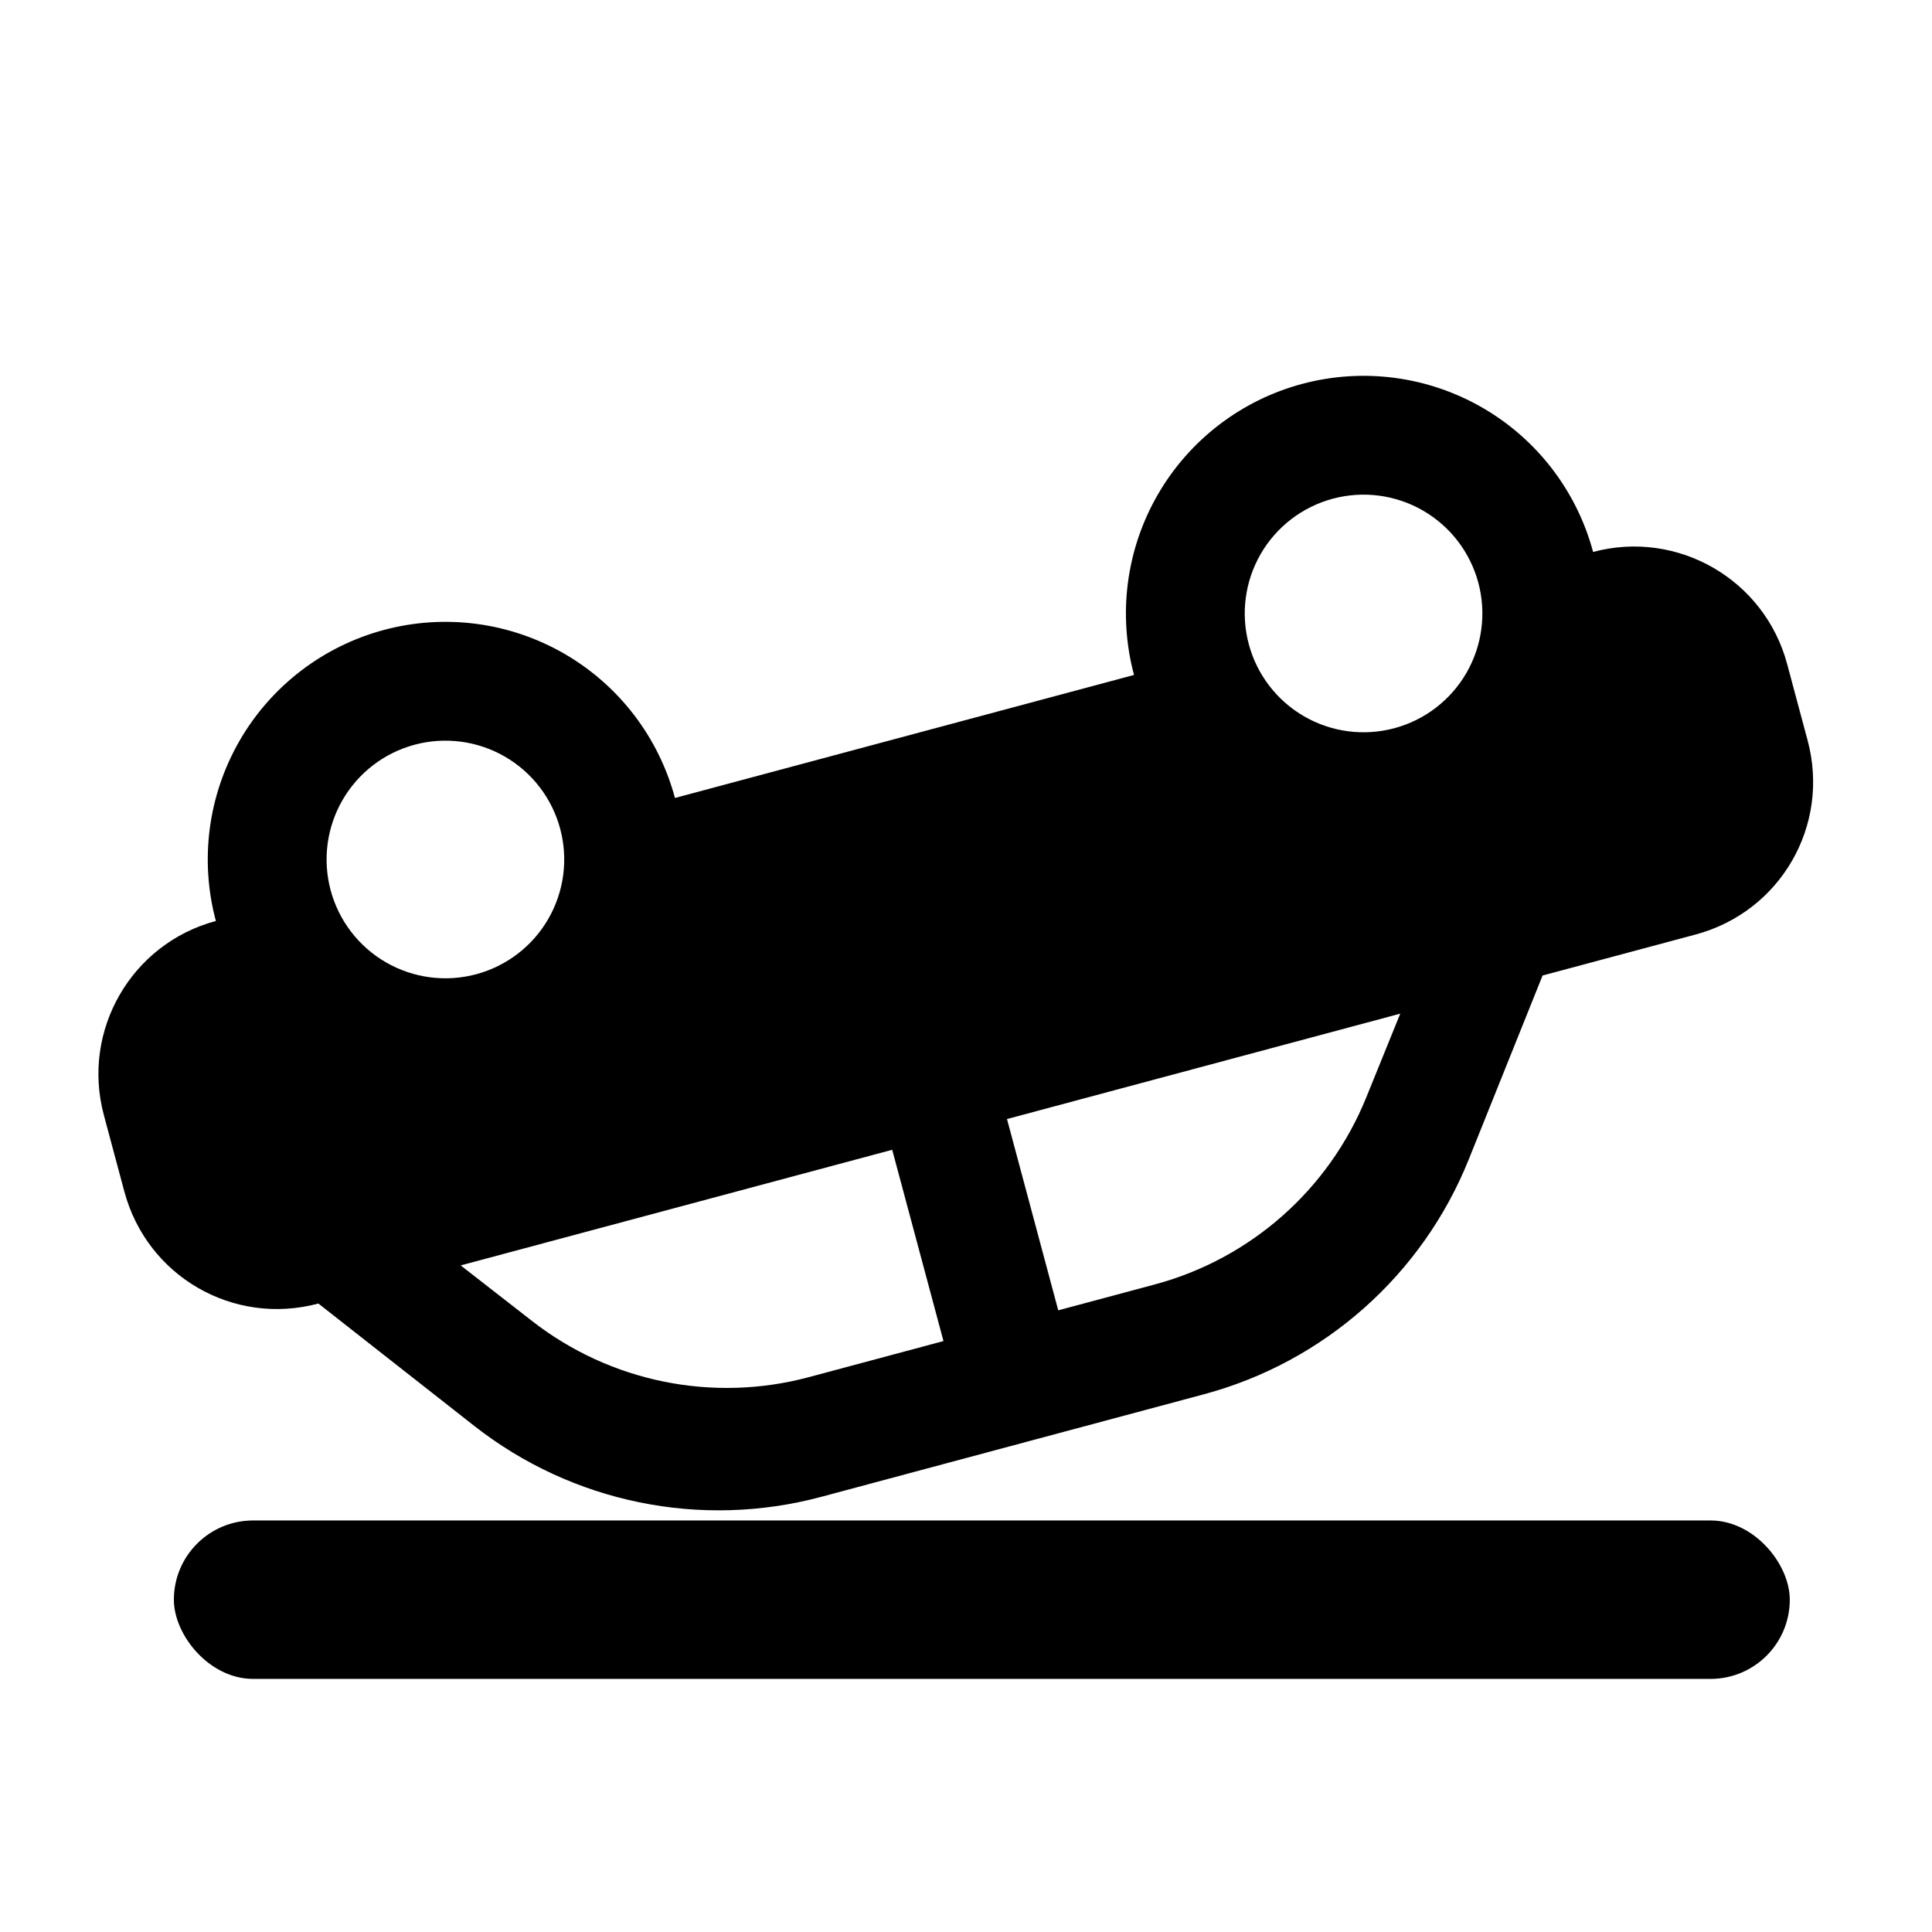 <?xml version="1.0" encoding="UTF-8"?>
<!-- Uploaded to: ICON Repo, www.iconrepo.com, Generator: ICON Repo Mixer Tools -->
<svg fill="#000000" width="800px" height="800px" version="1.1" viewBox="144 144 512 512" xmlns="http://www.w3.org/2000/svg">
 <g>
  <path d="m463.01 513.51c31.91-8.551 57.934-31.625 70.238-62.285l19.551-48.703 40.555-10.867c22.508-6.027 35.719-28.91 29.688-51.418l-5.434-20.277c-6.004-22.398-29.023-35.688-51.422-29.688-4.32-16.133-14.875-29.887-29.34-38.238s-31.656-10.613-47.789-6.293c-16.133 4.324-29.887 14.879-38.238 29.344-8.352 14.465-10.613 31.652-6.293 47.785l-121.66 32.602c-4.32-16.133-14.875-29.891-29.34-38.242-14.465-8.348-31.656-10.613-47.789-6.289-16.133 4.324-29.887 14.879-38.238 29.34-8.352 14.465-10.617 31.656-6.293 47.789-22.398 6-35.688 29.023-29.688 51.422l5.434 20.273c6.031 22.508 28.914 35.719 51.422 29.688l41.281 32.406c25.984 20.398 60.059 27.371 91.973 18.82zm-68.98-14.113-35.676 9.559c-25.422 6.812-52.566 1.312-73.328-14.859l-18.941-14.75 114.36-30.641zm30.418-8.148-13.586-50.691 104.22-27.93-9.027 22.246c-9.895 24.383-30.652 42.719-56.07 49.531zm-154.26-89.062c-8.066 2.16-16.66 1.027-23.895-3.148-7.231-4.172-12.508-11.051-14.672-19.117-2.16-8.066-1.027-16.66 3.148-23.895 4.176-7.231 11.051-12.508 19.117-14.672 8.066-2.16 16.664-1.027 23.895 3.144 7.234 4.176 12.512 11.055 14.672 19.121 2.16 8.066 1.031 16.66-3.144 23.895-4.176 7.234-11.055 12.512-19.121 14.672zm243.32-65.199c-8.066 2.16-16.66 1.031-23.891-3.144-7.234-4.176-12.512-11.055-14.672-19.121-2.164-8.066-1.031-16.66 3.144-23.895 4.176-7.231 11.055-12.508 19.117-14.668 8.07-2.164 16.664-1.031 23.898 3.144 7.231 4.176 12.508 11.051 14.668 19.121 2.16 8.066 1.031 16.66-3.144 23.891-4.176 7.234-11.055 12.512-19.121 14.672z"/>
  <path d="m211.07 546.94h386.25c11.594 0 20.992 11.594 20.992 20.992 0 11.594-9.398 20.992-20.992 20.992h-386.25c-11.594 0-20.992-11.594-20.992-20.992 0-11.594 9.398-20.992 20.992-20.992z"/>
 </g>
</svg>